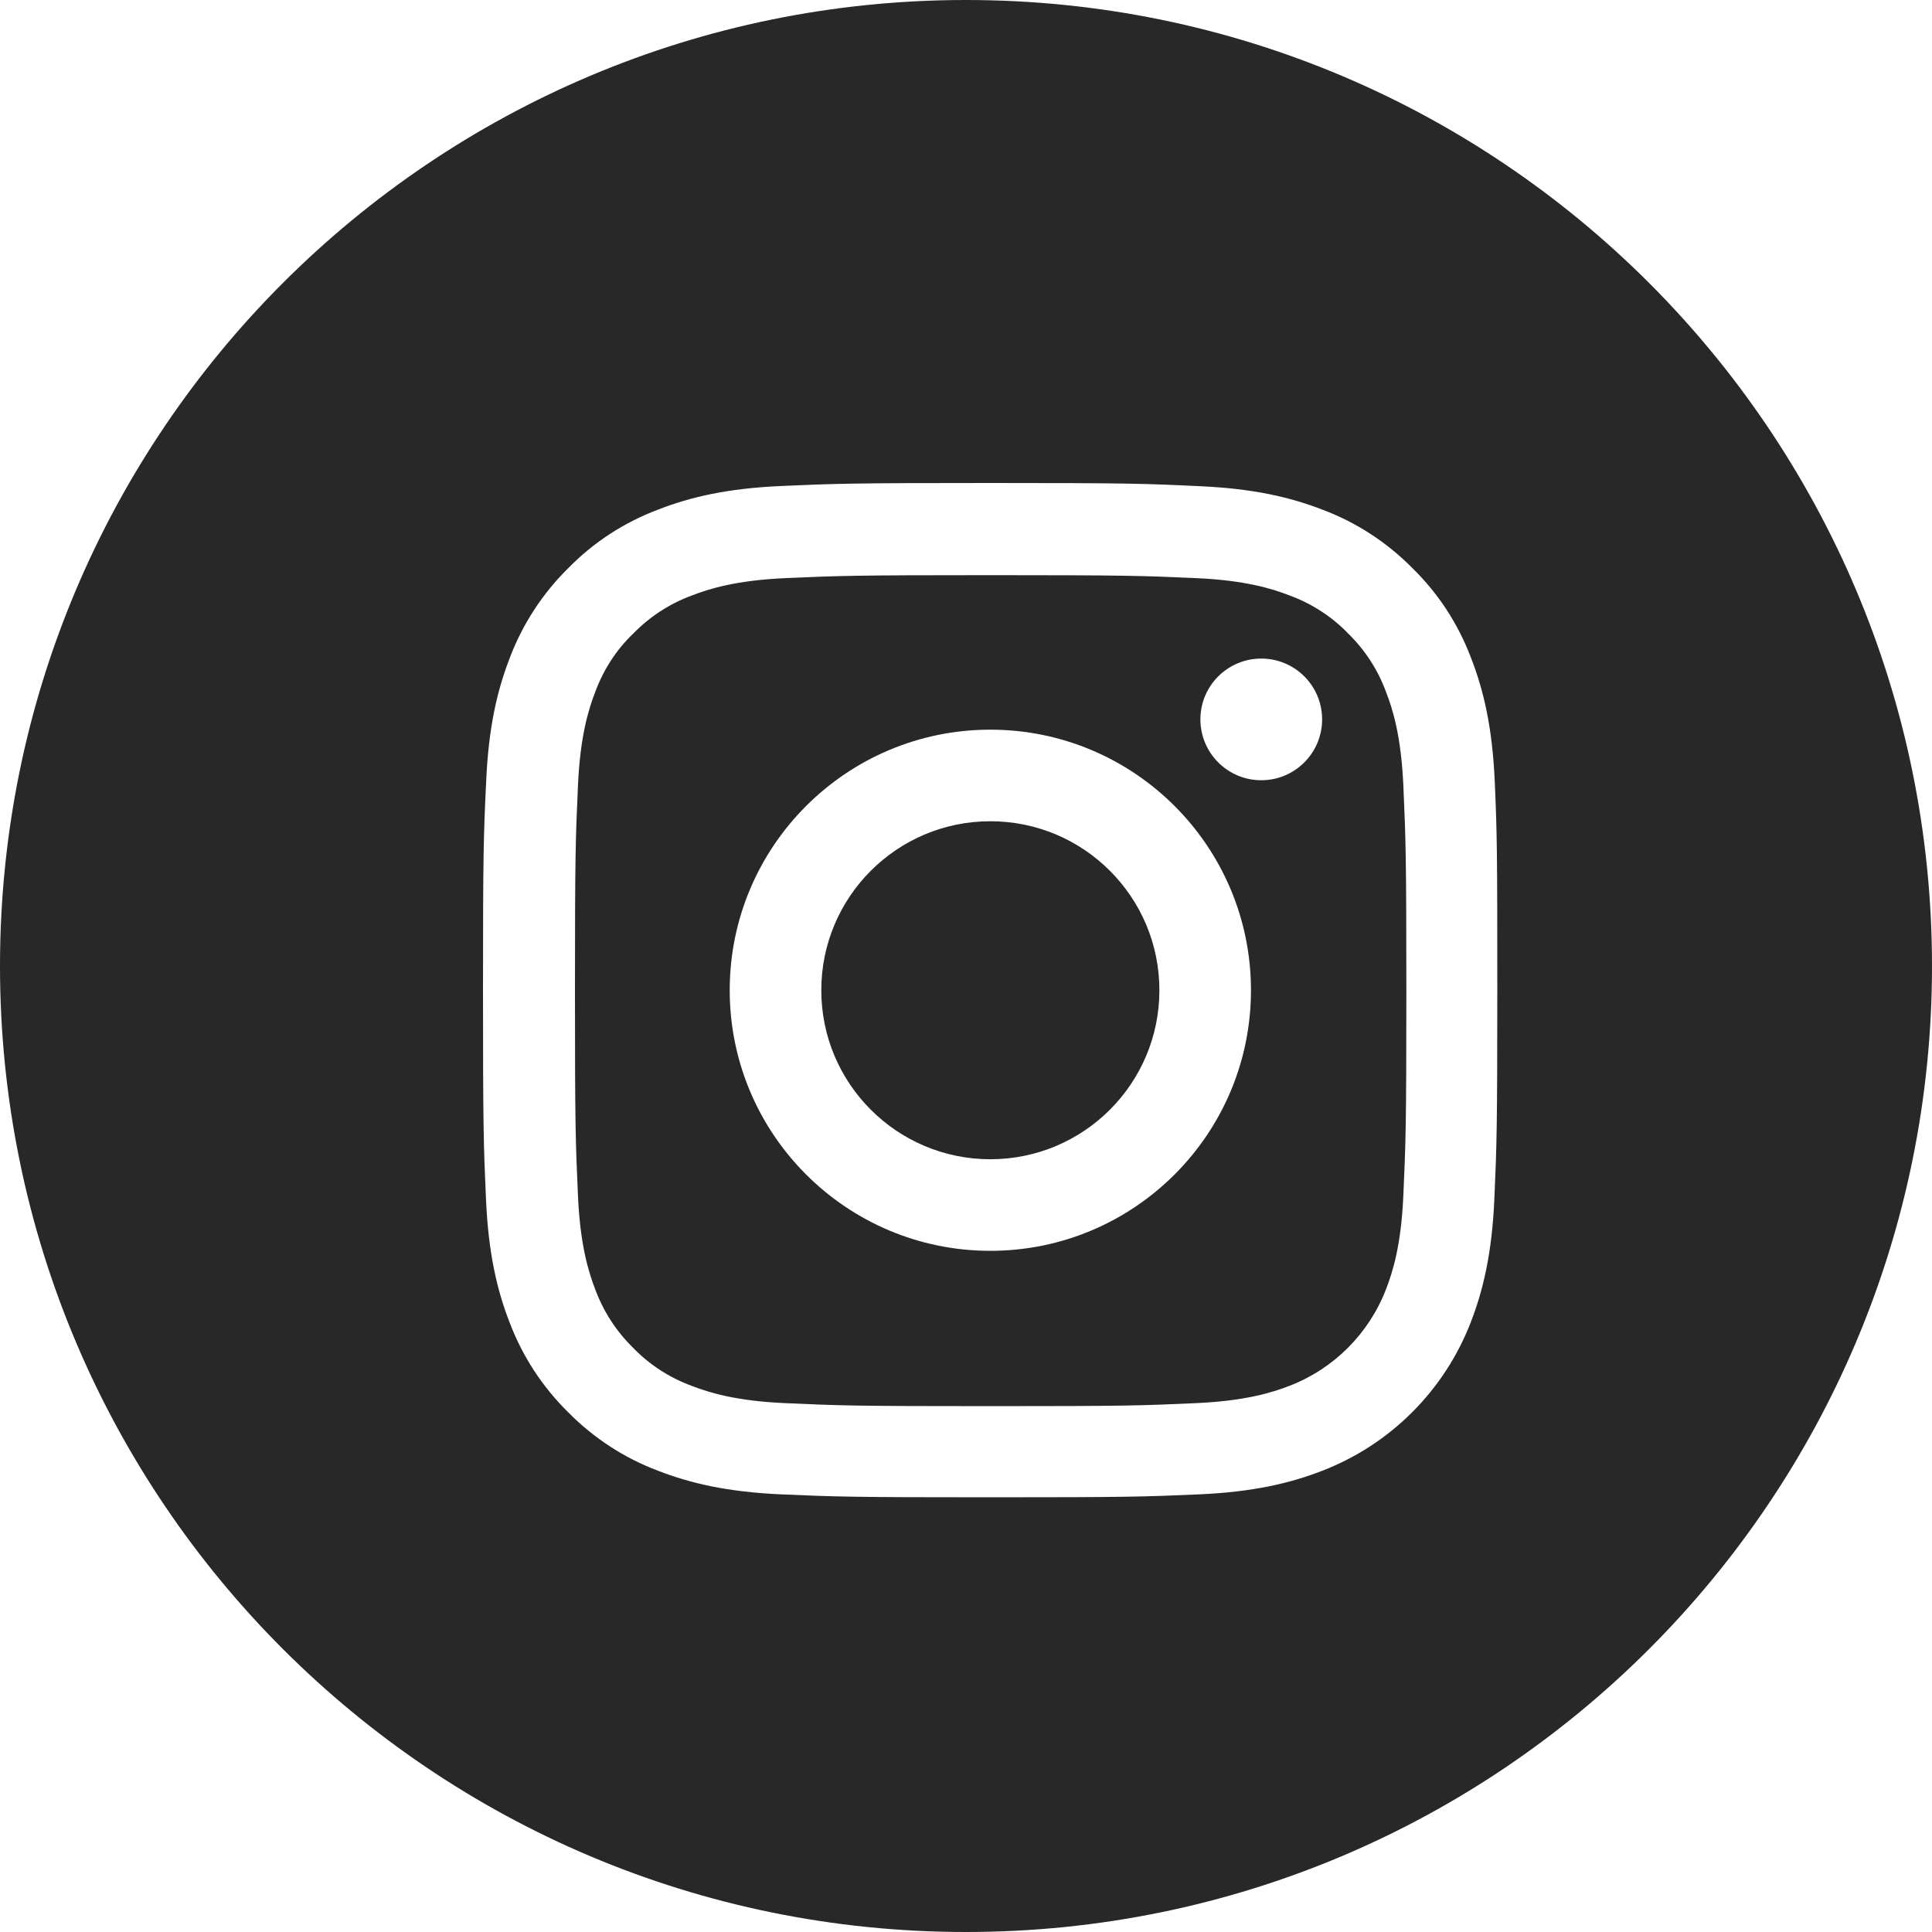 <?xml version="1.0" encoding="UTF-8"?> <svg xmlns="http://www.w3.org/2000/svg" width="40" height="40" viewBox="0 0 40 40" fill="none"><path fill-rule="evenodd" clip-rule="evenodd" d="M20 40C31.046 40 40 31.046 40 20C40 8.954 31.046 0 20 0C8.954 0 0 8.954 0 20C0 31.046 8.954 40 20 40ZM30.947 16.174C30.897 15.058 30.717 14.291 30.458 13.626C30.192 12.921 29.781 12.289 29.244 11.764C28.719 11.231 28.083 10.816 27.385 10.554C26.716 10.295 25.953 10.115 24.837 10.066C23.713 10.012 23.356 10 20.504 10C17.652 10 17.295 10.012 16.175 10.062C15.059 10.111 14.292 10.291 13.627 10.55C12.921 10.816 12.29 11.226 11.764 11.764C11.231 12.289 10.817 12.925 10.554 13.622C10.295 14.291 10.115 15.054 10.066 16.17C10.012 17.294 10 17.651 10 20.502C10 23.353 10.012 23.71 10.062 24.83C10.111 25.946 10.291 26.713 10.55 27.378C10.817 28.083 11.231 28.715 11.764 29.24C12.29 29.773 12.926 30.188 13.623 30.45C14.292 30.709 15.055 30.889 16.171 30.939C17.291 30.988 17.648 31 20.5 31C23.352 31 23.709 30.988 24.829 30.939C25.945 30.889 26.712 30.709 27.377 30.45C28.788 29.905 29.904 28.789 30.45 27.378C30.709 26.709 30.889 25.946 30.939 24.83C30.988 23.71 31 23.353 31 20.502C31 17.651 30.996 17.294 30.947 16.174ZM29.055 24.748C29.01 25.774 28.838 26.328 28.694 26.697C28.341 27.611 27.615 28.338 26.7 28.691C26.331 28.834 25.773 29.006 24.751 29.051C23.643 29.101 23.311 29.113 20.508 29.113C17.706 29.113 17.369 29.101 16.265 29.051C15.24 29.006 14.686 28.834 14.316 28.691C13.861 28.522 13.447 28.256 13.11 27.907C12.761 27.566 12.495 27.156 12.326 26.701C12.183 26.332 12.011 25.774 11.966 24.752C11.916 23.645 11.904 23.312 11.904 20.51C11.904 17.708 11.916 17.372 11.966 16.268C12.011 15.243 12.183 14.689 12.326 14.32C12.495 13.864 12.761 13.45 13.114 13.114C13.455 12.765 13.865 12.498 14.321 12.33C14.69 12.187 15.248 12.014 16.27 11.969C17.378 11.92 17.71 11.908 20.512 11.908C23.319 11.908 23.651 11.92 24.755 11.969C25.781 12.014 26.335 12.187 26.704 12.33C27.159 12.498 27.574 12.765 27.91 13.114C28.259 13.454 28.526 13.864 28.694 14.32C28.838 14.689 29.01 15.247 29.055 16.268C29.104 17.376 29.117 17.708 29.117 20.51C29.117 23.312 29.104 23.64 29.055 24.748ZM20.504 15.107C17.525 15.107 15.108 17.524 15.108 20.502C15.108 23.48 17.525 25.897 20.504 25.897C23.483 25.897 25.9 23.48 25.9 20.502C25.9 17.524 23.483 15.107 20.504 15.107ZM20.504 24.001C18.572 24.001 17.004 22.434 17.004 20.502C17.004 18.57 18.572 17.003 20.504 17.003C22.437 17.003 24.004 18.57 24.004 20.502C24.004 22.434 22.437 24.001 20.504 24.001ZM26.113 16.154C26.809 16.154 27.373 15.59 27.373 14.894C27.373 14.198 26.809 13.635 26.113 13.635C25.418 13.635 24.853 14.198 24.853 14.894C24.853 15.59 25.418 16.154 26.113 16.154Z" fill="url(#paint0_linear_1083_653)"></path><defs><linearGradient id="paint0_linear_1083_653" x1="8.5" y1="35.5" x2="35" y2="8" gradientUnits="userSpaceOnUse"><stop stop-color="#282828"></stop></linearGradient></defs></svg> 